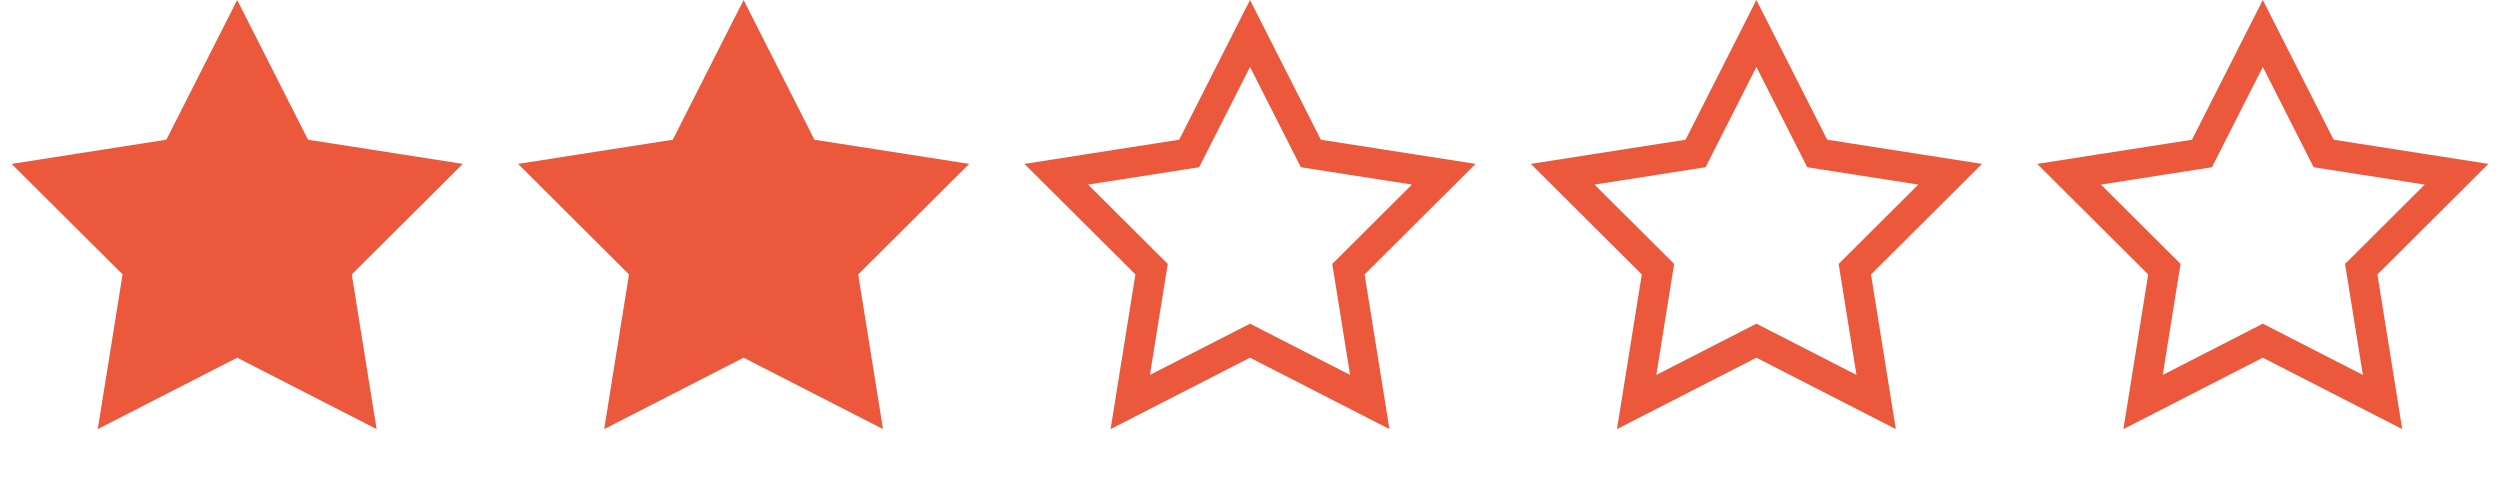 <svg xmlns="http://www.w3.org/2000/svg" width="171" height="33" viewBox="0 0 171 33" fill="none"><path d="M50.862 2.289L54.783 10.024L55.023 10.497L55.546 10.579L64.114 11.917L57.97 18.037L57.594 18.411L57.678 18.934L59.052 27.497L51.334 23.544L50.862 23.302L50.39 23.544L42.672 27.497L44.046 18.934L44.13 18.411L43.754 18.037L37.61 11.917L46.178 10.579L46.701 10.497L46.941 10.024L50.862 2.289Z" fill="#EB583C" stroke="#EB583C" stroke-width="2.07"></path><path d="M85.501 2.289L89.422 10.024L89.661 10.497L90.185 10.579L98.753 11.917L92.609 18.037L92.233 18.411L92.317 18.934L93.691 27.497L85.972 23.544L85.501 23.302L85.029 23.544L77.31 27.497L78.684 18.934L78.769 18.411L78.393 18.037L72.248 11.917L80.816 10.579L81.34 10.497L81.58 10.024L85.501 2.289Z" stroke="#EB583C" stroke-width="2.07"></path><path d="M120.137 2.289L124.058 10.024L124.298 10.497L124.822 10.579L133.39 11.917L127.245 18.037L126.87 18.411L126.954 18.934L128.328 27.497L120.609 23.544L120.137 23.302L119.666 23.544L111.947 27.497L113.321 18.934L113.405 18.411L113.03 18.037L106.885 11.917L115.453 10.579L115.977 10.497L116.216 10.024L120.137 2.289Z" stroke="#EB583C" stroke-width="2.07"></path><path d="M154.776 2.289L158.697 10.024L158.937 10.497L159.46 10.579L168.028 11.917L161.884 18.037L161.508 18.411L161.592 18.934L162.966 27.497L155.248 23.544L154.776 23.302L154.304 23.544L146.586 27.497L147.96 18.934L148.044 18.411L147.668 18.037L141.524 11.917L150.092 10.579L150.615 10.497L150.855 10.024L154.776 2.289Z" stroke="#EB583C" stroke-width="2.07"></path><path d="M16.223 2.289L20.144 10.024L20.384 10.497L20.908 10.579L29.476 11.917L23.331 18.037L22.956 18.411L23.04 18.934L24.414 27.497L16.695 23.544L16.223 23.302L15.752 23.544L8.033 27.497L9.407 18.934L9.491 18.411L9.116 18.037L2.971 11.917L11.539 10.579L12.063 10.497L12.302 10.024L16.223 2.289Z" fill="#EB583C" stroke="#EB583C" stroke-width="2.07"></path></svg>
